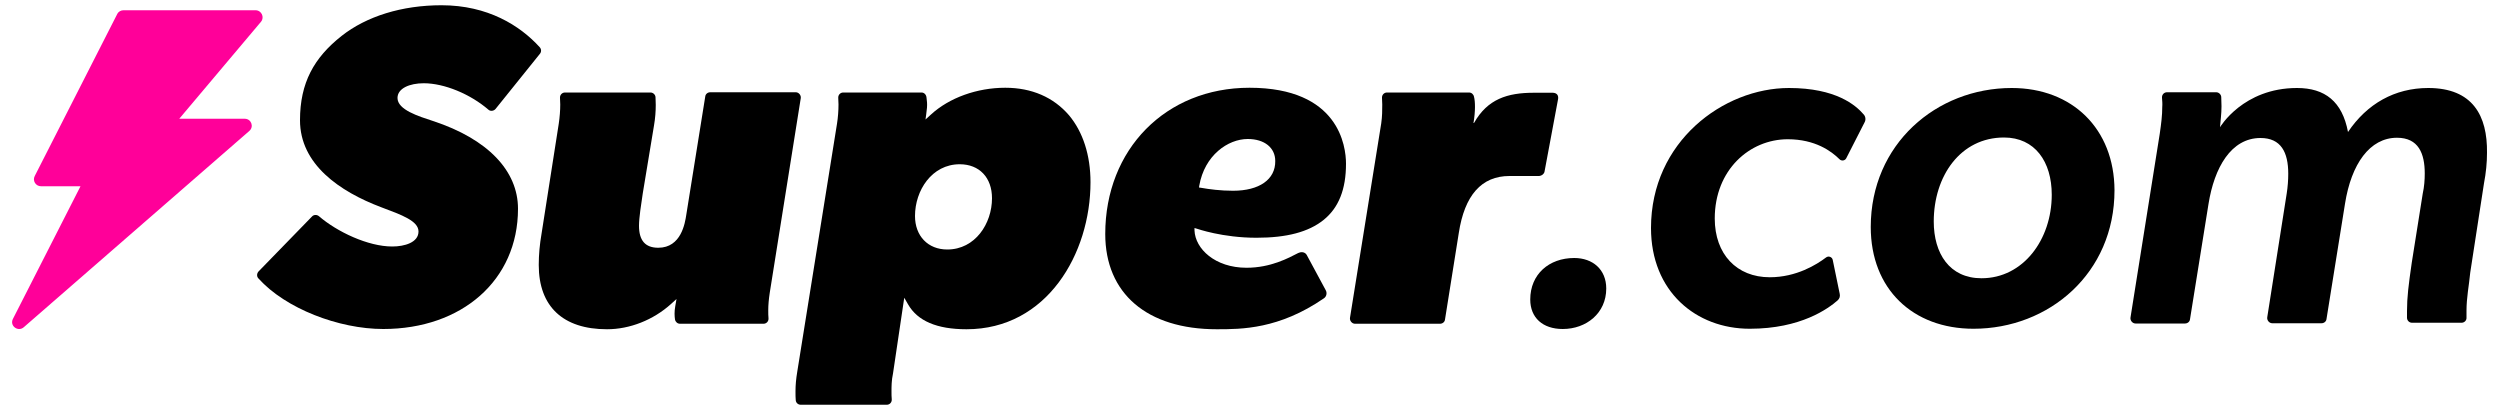 <?xml version="1.0" encoding="utf-8"?>
<!-- Generator: Adobe Illustrator 28.1.0, SVG Export Plug-In . SVG Version: 6.00 Build 0)  -->
<svg version="1.1" id="Layer_1" xmlns="http://www.w3.org/2000/svg" xmlns:xlink="http://www.w3.org/1999/xlink" x="0px" y="0px"
	 viewBox="0 0 1000 164" style="enable-background:new 0 0 1000 164;" xml:space="preserve">
<style type="text/css">
	.st0{fill:#FF0099;}
</style>
<path d="M715.6,35.2c-26.2,0-55.2,21.4-55.2,56c0,25.4,18,40.3,39.5,40.3c20.5,0,31.4-8.1,35.1-11.3c0.8-0.7,1.1-1.6,0.9-2.6
	l-2.8-13.6c-0.2-1.2-1.7-1.8-2.7-1c-3.7,2.8-11.8,7.9-22.5,7.9c-13.2,0-22-9.2-22-23.5c0-19.5,14-31.7,29.2-31.7
	c11,0,17.5,4.8,20.7,8c0.8,0.8,2.2,0.6,2.7-0.4l7.4-14.5c0.5-1,0.3-2.3-0.5-3.1C742.3,42.1,734.4,35.2,715.6,35.2L715.6,35.2z"/>
<path d="M804.7,35.2c-30.2,0-56.4,22.5-56.4,55.6c0,24.8,16.8,40.7,41.1,40.7c30.2,0,56.4-22.2,56.4-55.4
	C845.7,51.5,828.9,35.2,804.7,35.2L804.7,35.2z M792.6,111.3c-12.8,0-19.1-9.9-19.1-22.7c0-18.2,10.7-33.6,28.1-33.6
	c12.4,0,19.1,9.7,19.1,22.9C820.7,95.8,809.3,111.3,792.6,111.3z"/>
<path d="M971.3,35.2c-13.4,0-24.5,6.3-32.1,17.6c-2.3-12.2-9.2-17.6-20.4-17.6c-21.6,0-30.8,15.7-30.8,15.7c0.2-2.7,0.6-5.3,0.6-8.4
	c0-1.2-0.1-2.3-0.1-3.6c0-1.1-1-2-2-2h-19.7c-1.2,0-2.1,1-2,2.2c0.1,1.2,0.2,2.5,0.1,3.7c0,3.4-0.4,6.5-1,10.7l-11.7,73.5
	c-0.2,1.2,0.8,2.4,2,2.4H874c1,0,1.9-0.7,2-1.7l7.4-46.1c2.3-14.5,9-26.4,20.8-26.4c8.2,0,11.1,5.7,11.1,14.3c0,2.5-0.2,5.2-0.6,7.8
	l-7.8,49.6c-0.2,1.2,0.8,2.4,2,2.4h19.7c1,0,1.9-0.7,2-1.7l7.4-46.1c2.5-15.9,9.9-26.4,20.8-26.4c8.6,0,11.1,6.3,11.1,14.3
	c0,2.5-0.2,5.3-0.8,8l-4.4,27.7c-1.3,9-1.9,13.8-1.9,19.3v2.7c0,1.1,0.9,2,2,2h19.8c1.2,0,2.1-1,2-2.1c0-0.9,0-1.8,0-2.7
	c0-5.3,1-10.1,1.5-15.3l5.5-35.7c0.8-4.2,1.2-8.2,1.2-12.2C995,46.3,989.1,35.2,971.3,35.2L971.3,35.2z"/>
<path d="M173.2,48.4c-5.8-1.9-14.2-4.5-14.2-9.2c0-3.9,4.9-5.9,10.5-5.9c8.2,0,18.6,4.3,25.9,10.6c0.8,0.7,2.1,0.5,2.8-0.3l17.7-22
	c0.7-0.8,0.7-1.9,0-2.7c-7.9-8.7-20.8-16.8-39.3-16.8c-15.8,0-30,4.4-40,12.3c-11,8.7-16.6,18.7-16.6,33.7
	c0,17.6,15.8,28.5,32.5,34.8c8.3,3.1,14.9,5.5,14.9,9.7c0,4.4-5.6,6-10.5,6c-9.7,0-22.1-5.9-29.3-12.1c-0.8-0.7-2.1-0.7-2.8,0.1
	l-21.4,22c-0.7,0.8-0.8,2,0,2.8c10.8,12,32.1,20.2,49.9,20.2c31.4,0,53.9-19.5,53.9-48.1C207.2,68.3,195.1,55.6,173.2,48.4
	L173.2,48.4z"/>
<path d="M320.3,39.3c0.2-1.2-0.8-2.4-2-2.4h-34.2c-1,0-1.9,0.7-2,1.7l-7.6,47.4c-0.5,3.2-2,13.1-11.2,13.1c-5.2,0-7.7-2.9-7.7-8.8
	c0-3.2,0.9-8.9,1.5-12.9l4.5-27.2c0.5-2.9,0.7-5.7,0.7-8.2c0-1.3-0.1-2.4-0.1-3.2c-0.1-1-1-1.8-2-1.8H226c-1.2,0-2.1,1-2,2.2
	c0,0.8,0.1,1.6,0.1,2.6c0,2.3-0.2,5-0.6,7.7l-6.9,44.1c-0.7,4-1.1,8.2-1.1,12.4c0,16.6,9.7,25.7,27.3,25.7c9.1,0,18.5-3.7,25.6-10.1
	l2.2-2l-0.5,2.9c-0.4,2.2-0.3,4-0.1,5.3c0.2,1,1,1.7,2,1.7h33.4c1.2,0,2.1-1,2-2.2c-0.1-0.9-0.1-2-0.1-3.2c0-2,0.2-4.4,0.6-7
	L320.3,39.3L320.3,39.3z"/>
<path d="M402.1,35.1c-11.3,0-22.4,4-29.7,10.7l-2.2,2c0,0,0.5-3.4,0.6-4.8c0.1-1.6,0-2.4-0.2-4c-0.1-1.1-0.9-2-2-2h-31.3
	c-1.2,0-2.1,1-2,2.2c0,0.8,0.1,1.6,0.1,2.6c0,2.4-0.2,5.2-0.6,7.7l-15.9,99.2c-0.5,3-0.7,5.4-0.7,7.8c0,1.5,0,2.6,0.1,3.6
	c0.1,1.1,1,1.8,2,1.8h34.4c1.2,0,2.1-1,2-2.2c-0.1-0.9-0.1-2-0.1-3.2c0-1.8,0-4.4,0.6-7.1l4.5-30.3l1.5,2.6c3.8,6.7,11.6,10,23.4,10
	c32.2,0,49.6-30.3,49.6-58.8c0-10.8-3-20.1-8.6-26.8C421.4,38.9,412.7,35.1,402.1,35.1L402.1,35.1z M378.9,99.8
	c-7.7,0-12.9-5.4-12.9-13.4c0-10.2,6.7-20.7,17.9-20.7c7.8,0,12.9,5.3,12.9,13.6C396.8,89.4,390.1,99.8,378.9,99.8L378.9,99.8z"/>
<path d="M499.8,35.1c-33.5,0-57.7,24.6-57.7,58.5c0,23.8,16.7,38.1,44.6,38.1c9.9,0,24.9,0,42.9-12.4c1-0.7,1.3-2.1,0.7-3.2v0
	l-7.6-14.1c-0.6-1.1-2-1.4-3.1-0.9l-0.3,0.1c-3.9,2-11,5.9-20.7,5.9c-12.6,0-20.5-7.6-20.8-14.9l0-1l1,0.3c0.1,0,10.1,3.6,23.8,3.6
	c12.1,0,20.8-2.3,26.8-7.1c6.1-4.9,9-12.3,9-22.5C538.4,58.5,535.6,35.1,499.8,35.1L499.8,35.1z M493.2,76.3c-5,0-9.5-0.6-12.9-1.2
	l-0.7-0.1l0.1-0.7c2.1-12.2,11.5-18.7,19.4-18.7c6.7,0,11,3.5,11,8.8C510.2,71.8,503.7,76.3,493.2,76.3L493.2,76.3z"/>
<path d="M617.8,68.7l5.4-28.9c0.3-1.5-0.3-2.6-2-2.7h-7.7c-10.5,0-18.5,2.5-23.9,12.1h-0.2c0.8-4.8,0.7-8.6,0.2-10.5
	c-0.2-1-1-1.7-2-1.7h-32.8c-1.2,0-2.1,1-2,2.2c0,0.8,0.1,1.6,0.1,2.6c0,2.2,0,4.7-0.4,7.5L540,127.1c-0.2,1.2,0.8,2.4,2,2.4h34
	c1,0,1.9-0.7,2-1.7l5.5-34.5c2.3-15.2,9.1-22.9,20.3-22.9h11.9C616.7,70.3,617.6,69.6,617.8,68.7L617.8,68.7z"/>
<path d="M629.7,103.2c-10.1,0-17.6,6.5-17.6,16.6c0,7.3,5,11.8,13,11.8c9.4,0,17.4-6.3,17.4-16.2
	C642.5,107.8,637.1,103.2,629.7,103.2z"/>
<path class="st0" d="M97.9,47.5c2.6,0,3.8,3.2,1.8,4.9L9.5,130.9c-2.3,2-5.8-0.6-4.3-3.4l27-53H16.4c-2.1,0-3.5-2.2-2.5-4.1l33-64.8
	c0.5-1,1.5-1.5,2.5-1.5h52.8c2.4,0,3.7,2.8,2.2,4.6L71.7,47.5L97.9,47.5z"/>
</svg>
